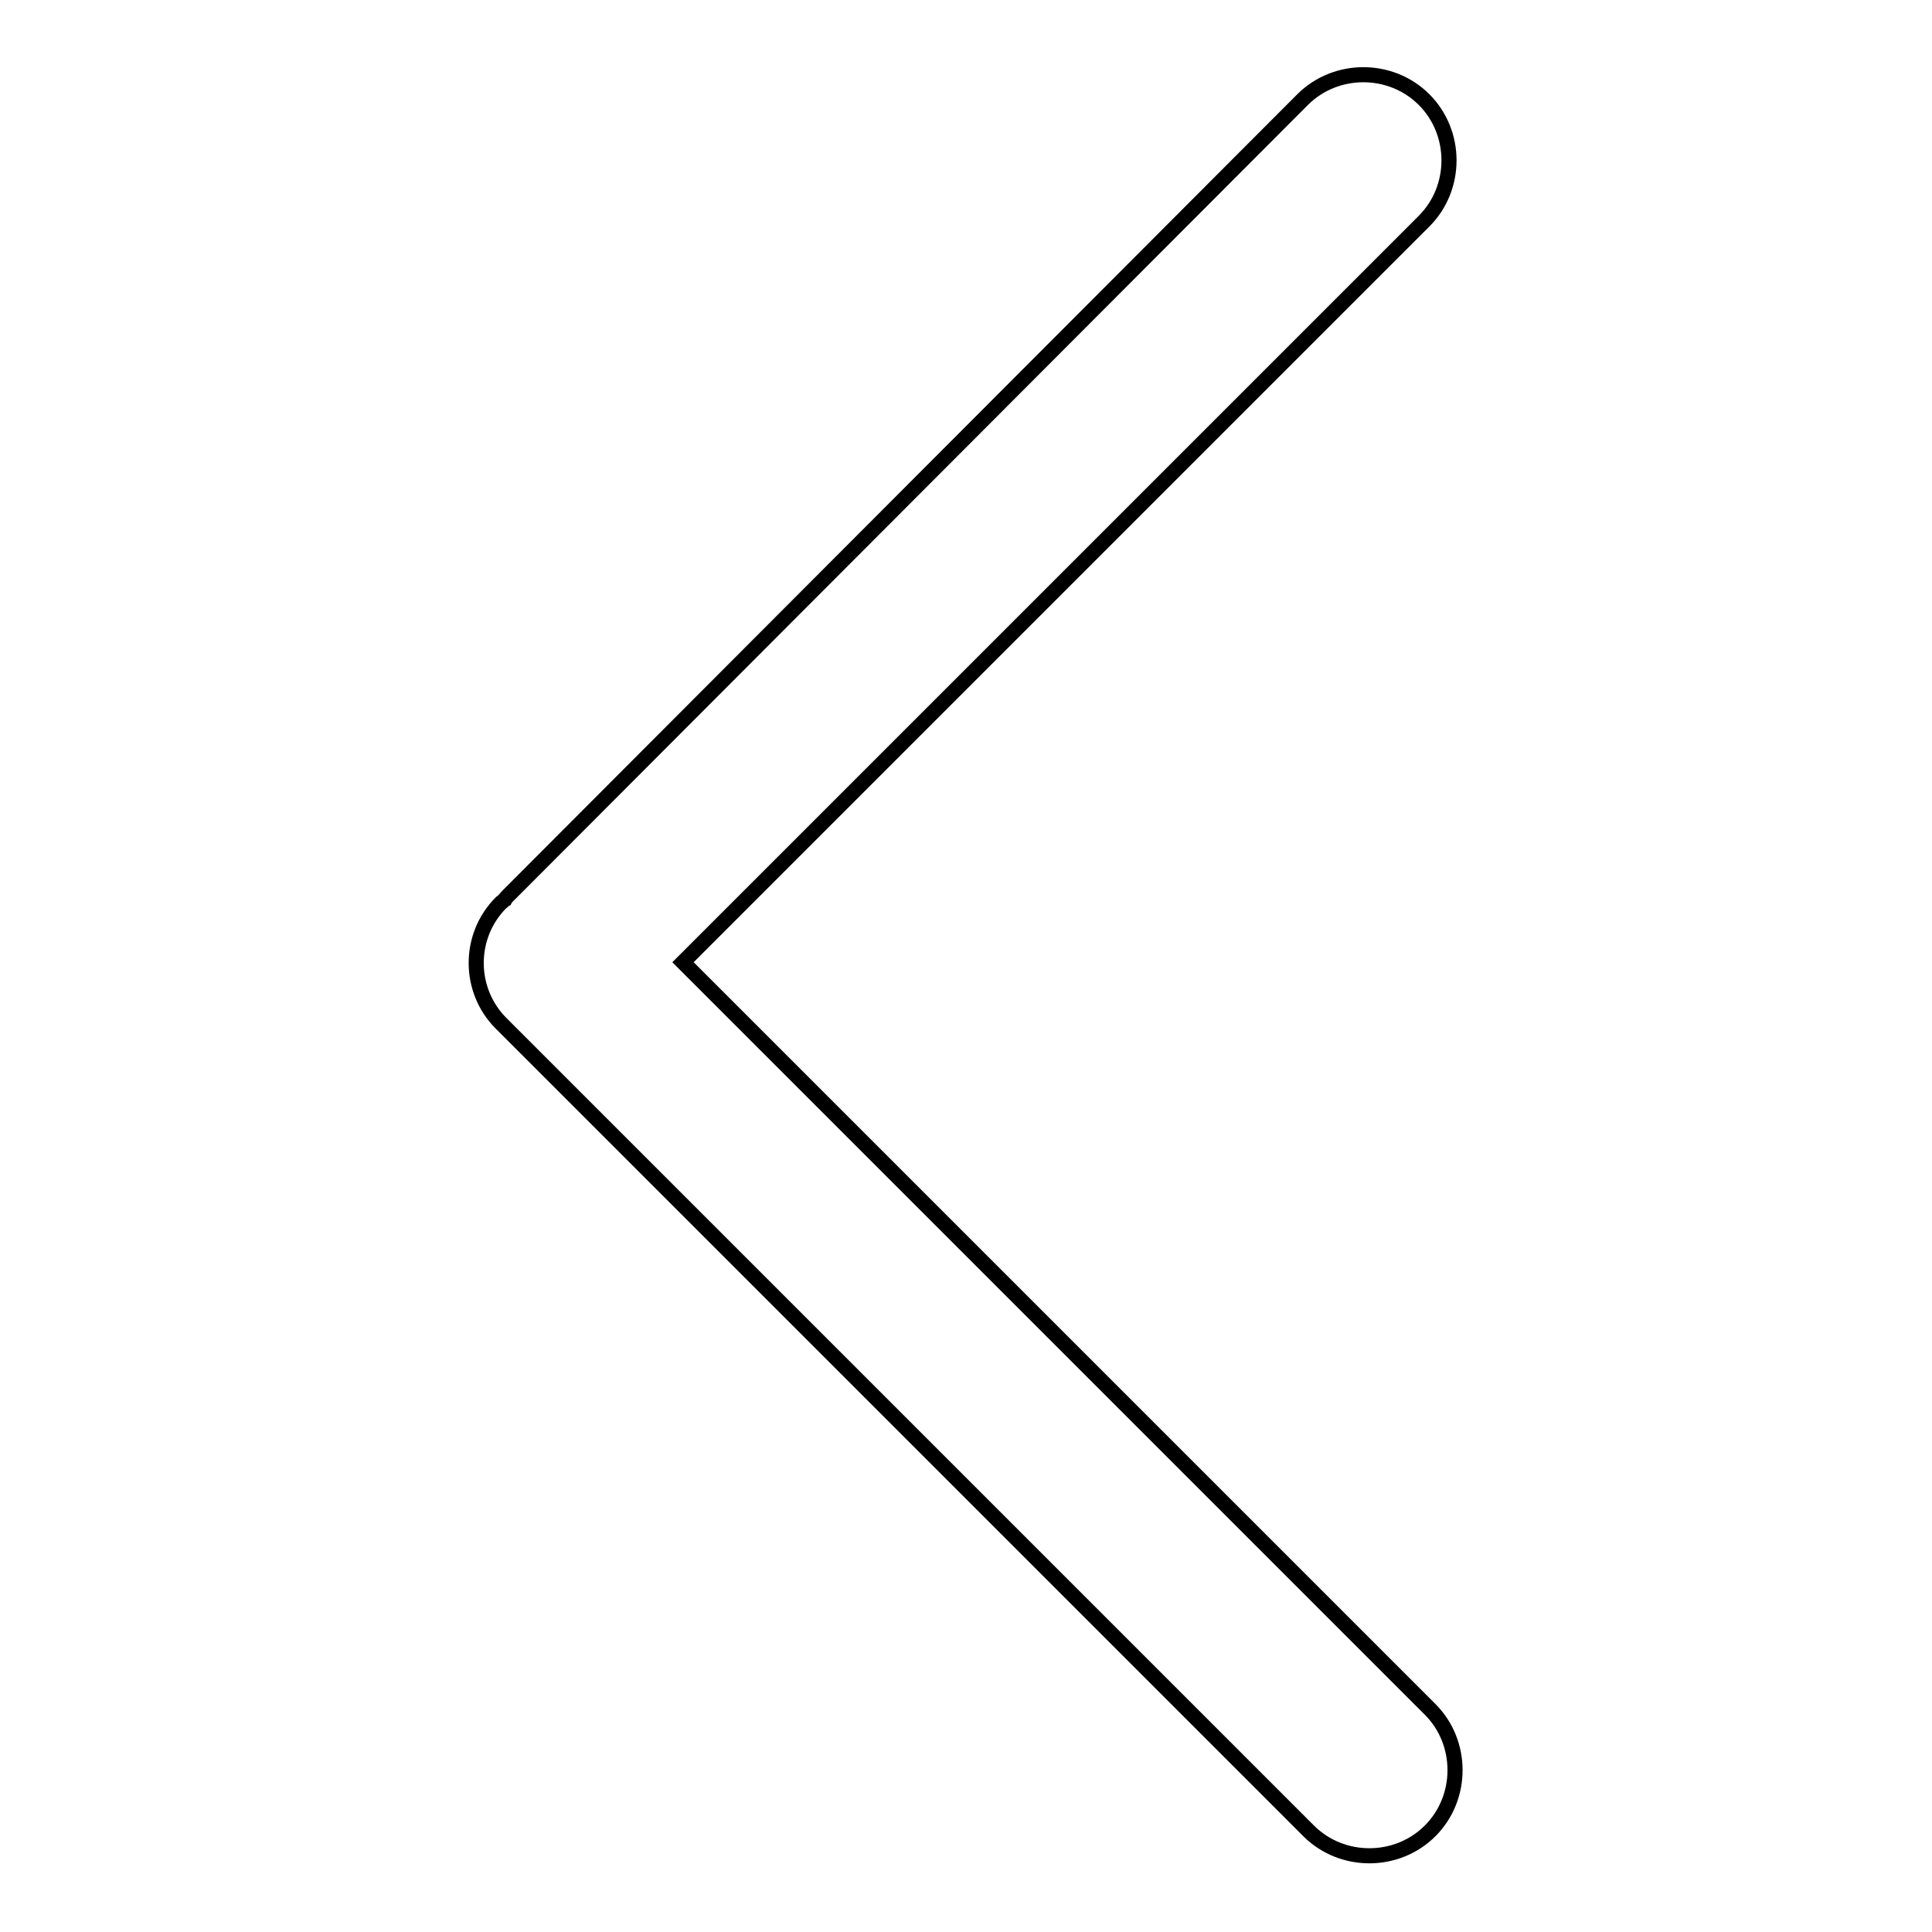 <?xml version="1.0" encoding="utf-8"?>
<!-- Svg Vector Icons : http://www.onlinewebfonts.com/icon -->
<!DOCTYPE svg PUBLIC "-//W3C//DTD SVG 1.1//EN" "http://www.w3.org/Graphics/SVG/1.1/DTD/svg11.dtd">
<svg version="1.1" xmlns="http://www.w3.org/2000/svg" xmlns:xlink="http://www.w3.org/1999/xlink" x="0px" y="0px" viewBox="0 0 256 256" enable-background="new 0 0 256 256" xml:space="preserve">
<g> <path stroke-width="2" fill-opacity="0" stroke="#000000"  d="M66.4,135.6l107,107c4.4,4.4,11.7,4.4,16.1,0c4.4-4.4,4.4-11.7,0-16.1l-99-99l98.2-98.2 c4.4-4.4,4.4-11.7,0-16.1c-4.4-4.4-11.7-4.4-16.1,0L67.3,118.7c-0.1,0.1-0.3,0.3-0.4,0.5c-0.2,0.1-0.3,0.3-0.5,0.4 C62,124,62,131.2,66.4,135.6L66.4,135.6z"/></g>
</svg>